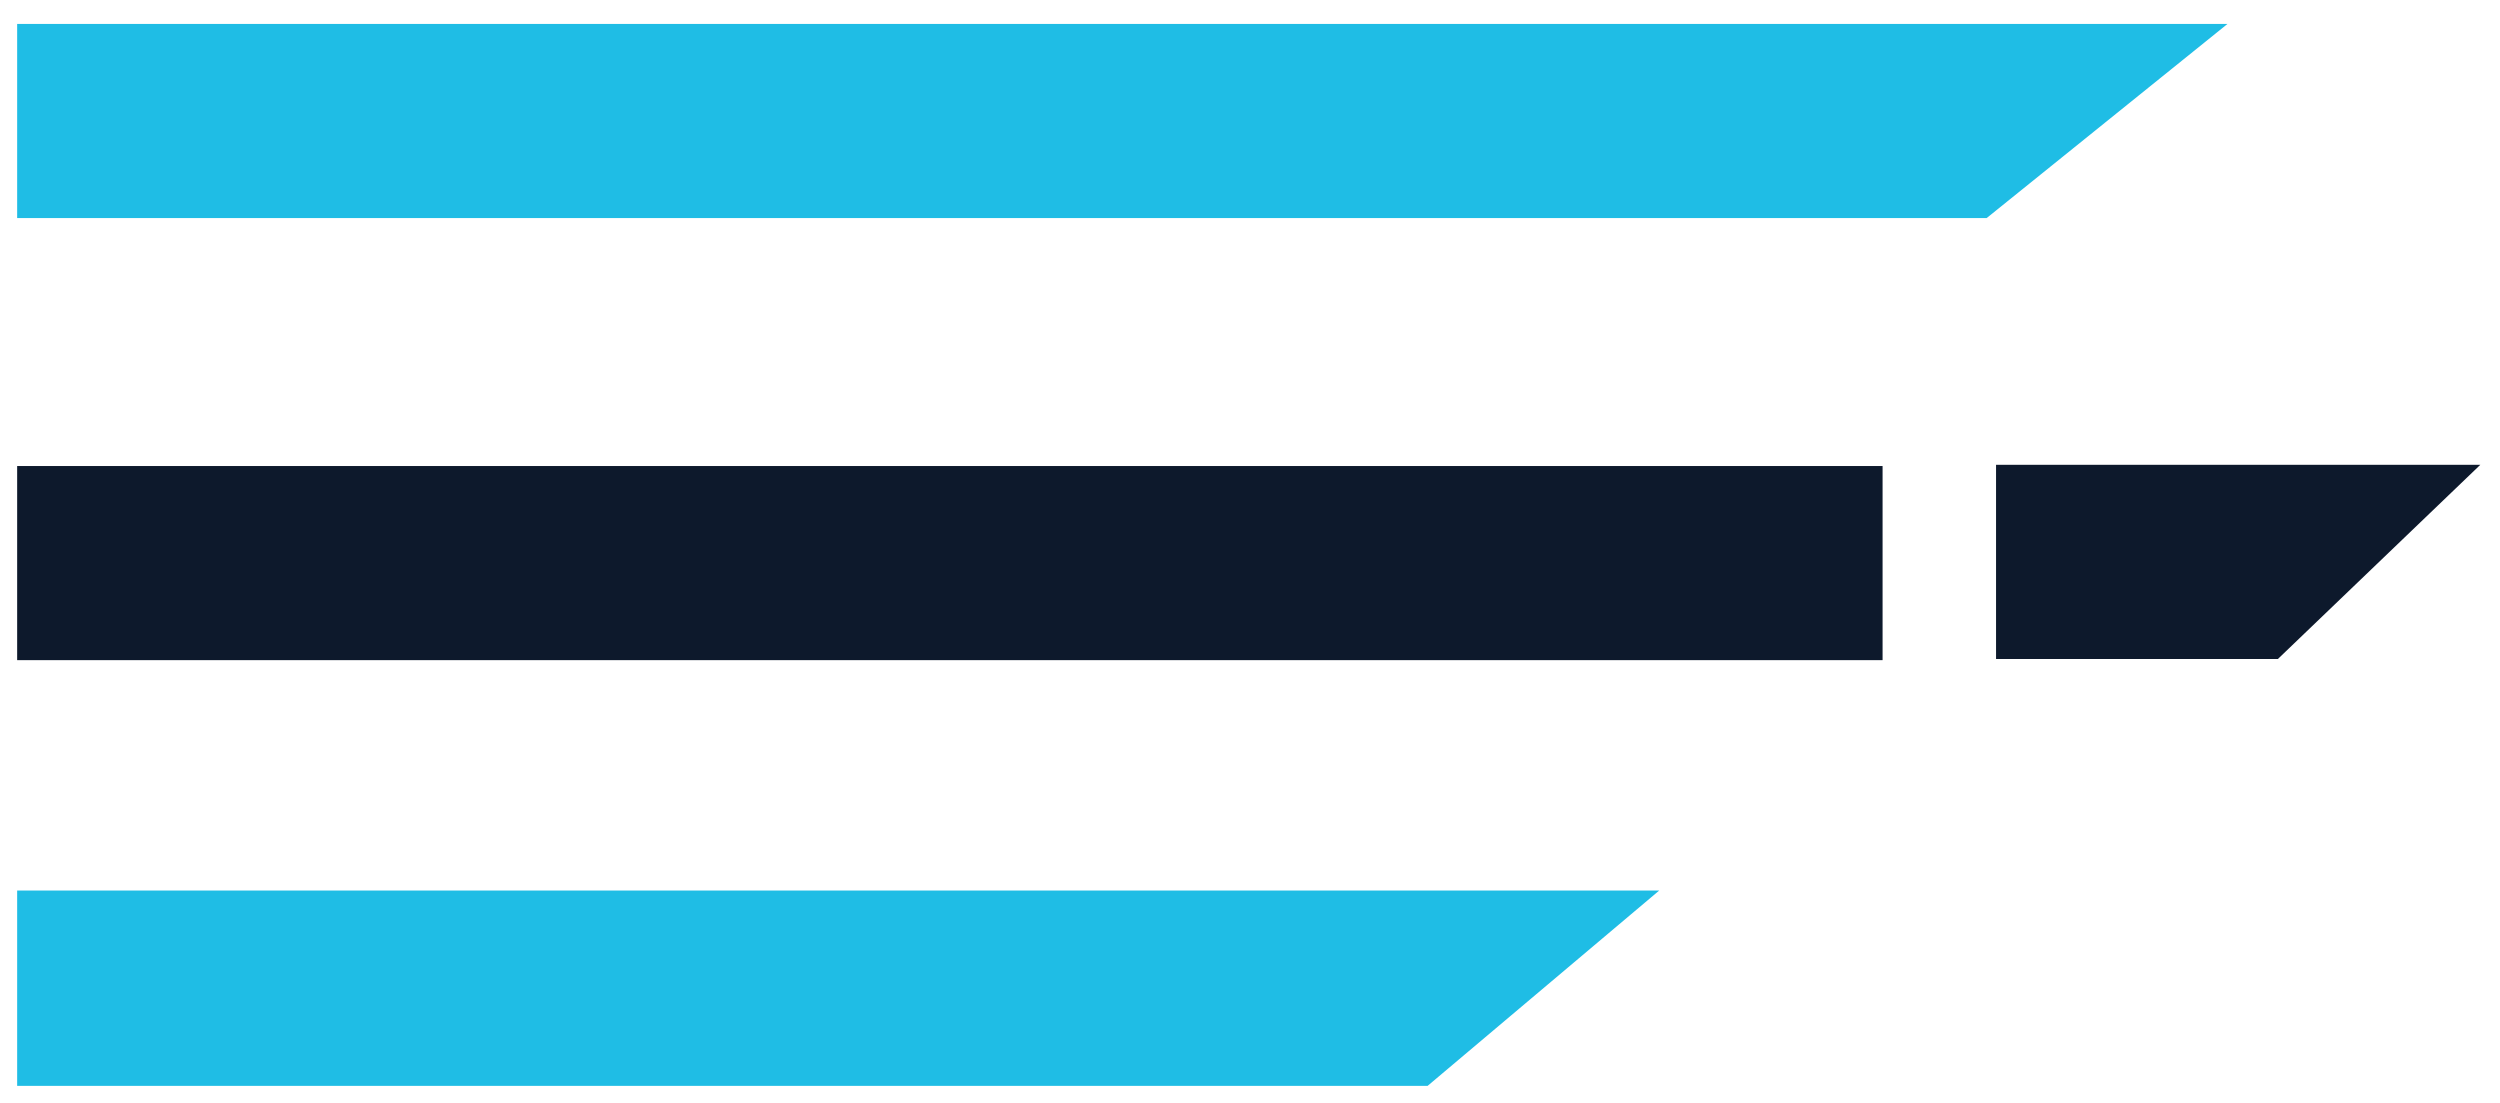 <?xml version="1.0" encoding="UTF-8"?>
<!-- Generator: Adobe Illustrator 16.0.0, SVG Export Plug-In . SVG Version: 6.00 Build 0)  -->
<svg xmlns="http://www.w3.org/2000/svg" xmlns:xlink="http://www.w3.org/1999/xlink" version="1.1" id="Layer_1" x="0px" y="0px" width="324.783px" height="143.243px" viewBox="0 0 324.783 143.243" xml:space="preserve">
<polygon fill="#1FBDE5" points="215.549,115.696 2.229,115.696 2.229,141.071 185.462,141.071 "></polygon>
<polygon fill="#1FBDE5" points="258.089,28.333 2.229,28.333 2.229,3.106 289.383,3.106 "></polygon>
<rect x="2.229" y="60.543" fill="#0D192C" width="242.343" height="25.219"></rect>
<polyline fill="#0D192C" points="259.313,85.613 295.925,85.613 322.224,60.386 259.313,60.386 "></polyline>
</svg>
